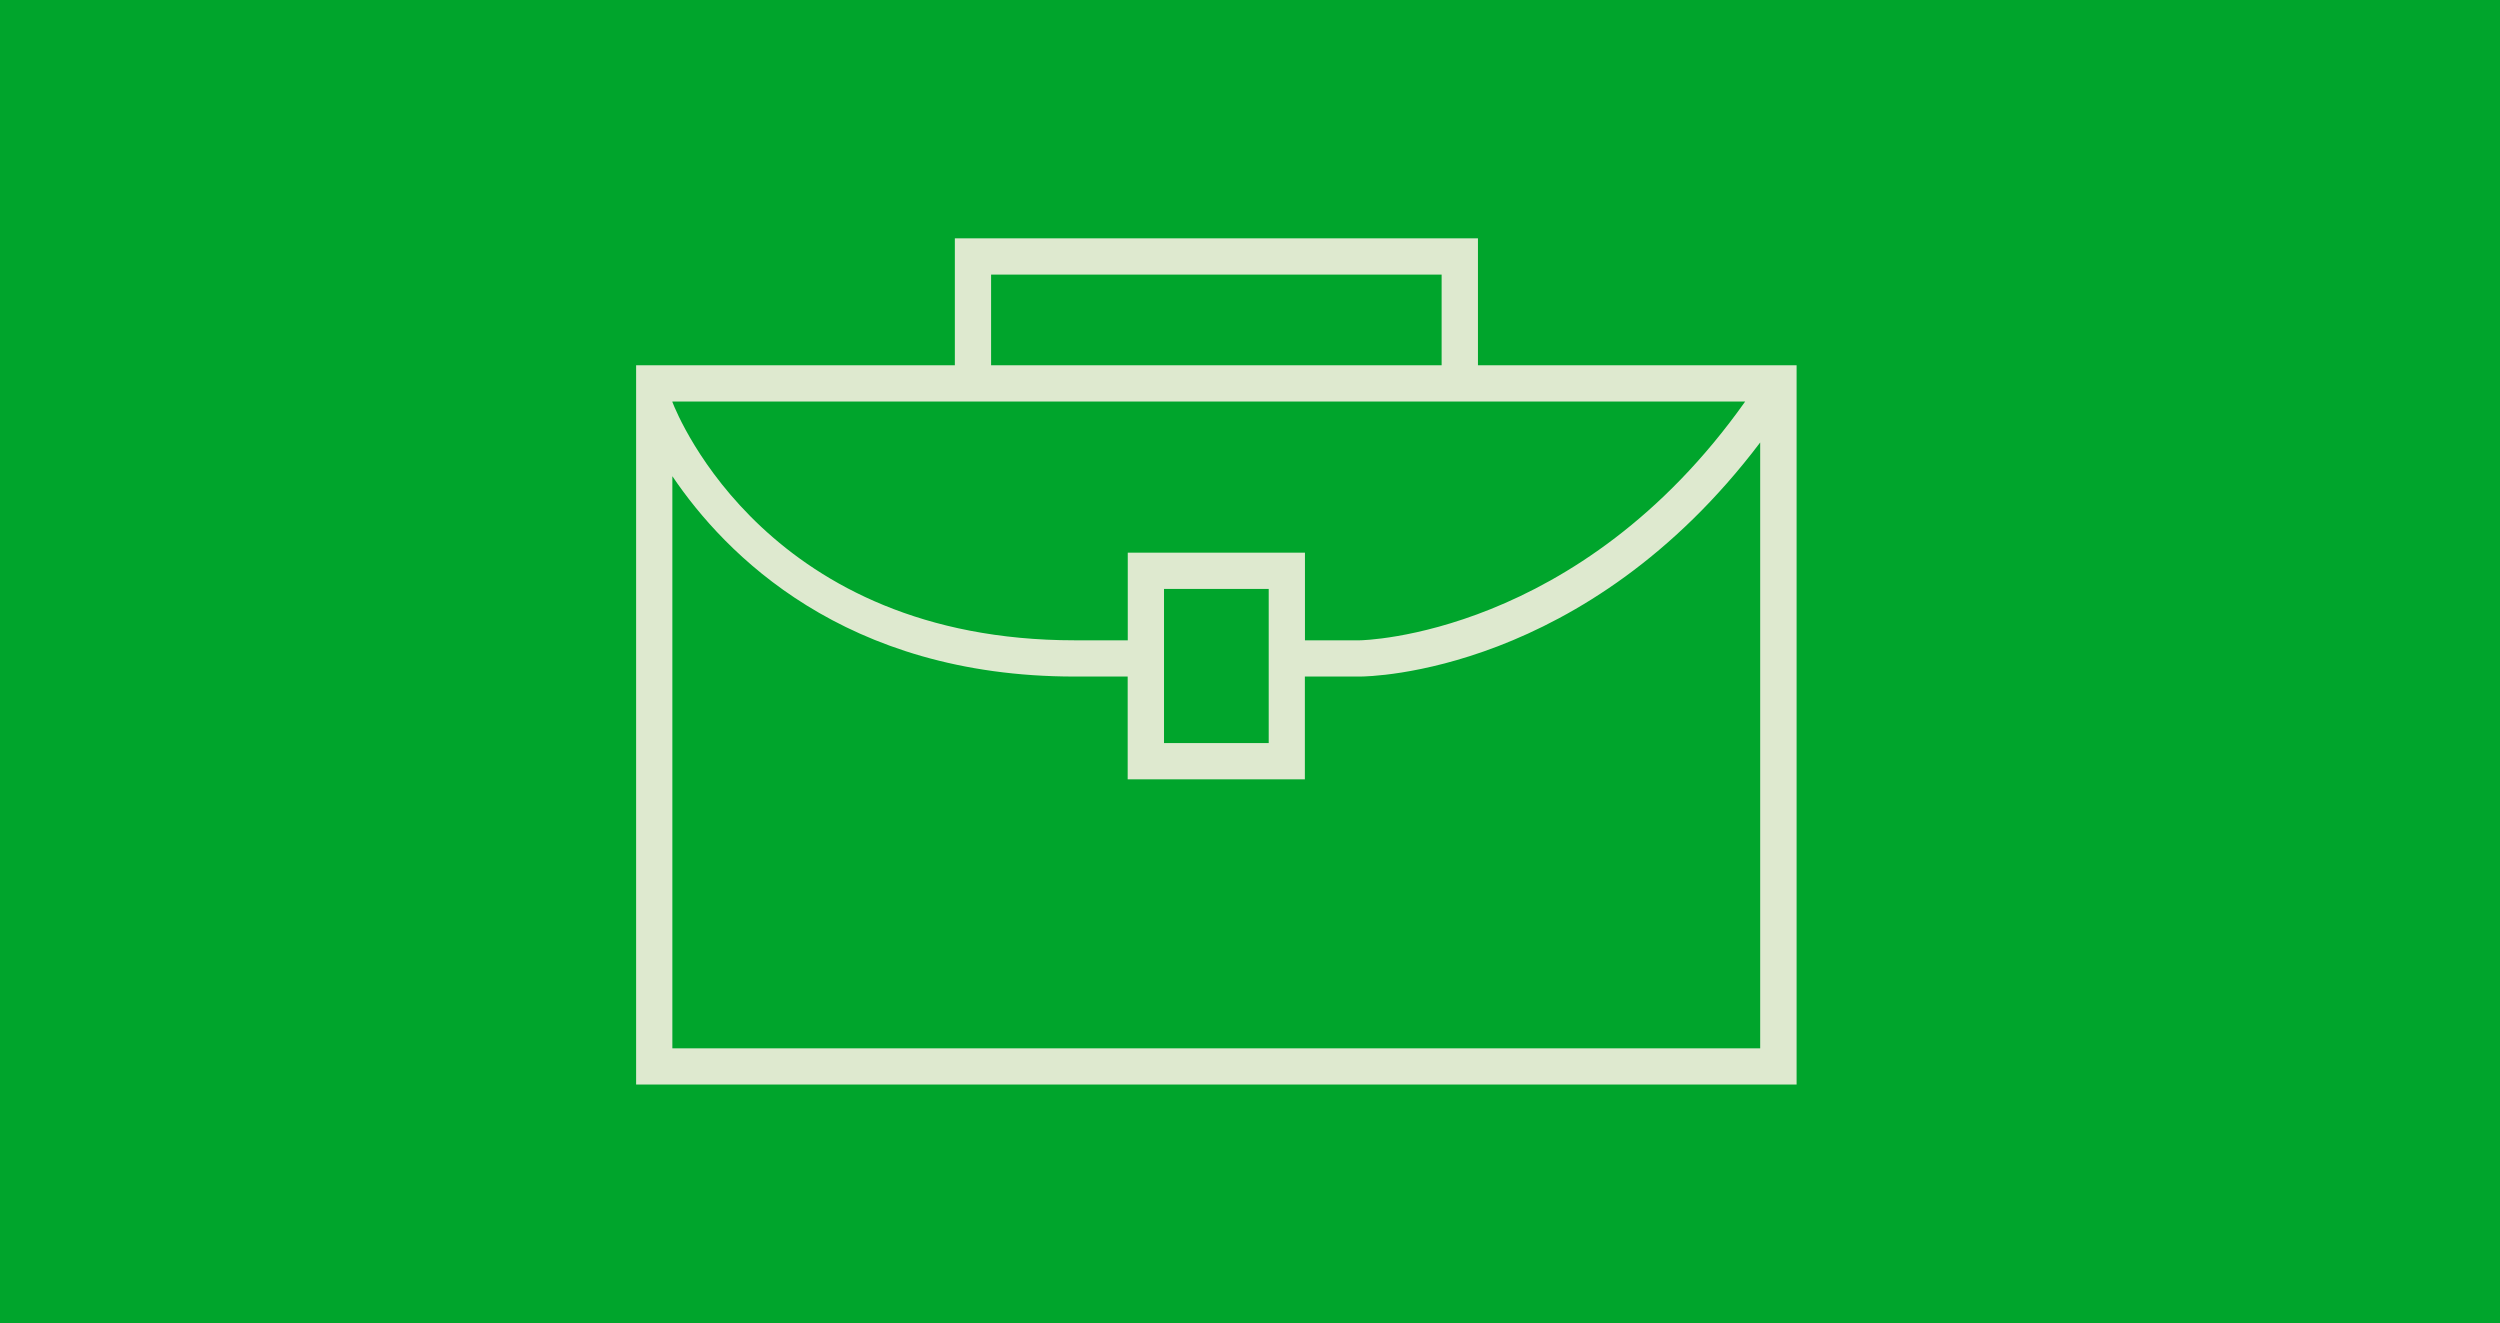 <svg xmlns="http://www.w3.org/2000/svg" id="Layer_2" data-name="Layer 2" viewBox="0 0 297.98 157.69"><defs><style>      .cls-1 {        fill: #00a52c;      }      .cls-2 {        fill: #dee9cf;      }    </style></defs><g id="Layer_1-2" data-name="Layer 1"><g><rect class="cls-1" width="297.98" height="157.69"></rect><path class="cls-2" d="m214.14,43.54h-37.98v-15.13h-62.35v15.13h-37.99v85.73h138.32V43.54Zm-96.01-10.81h53.7v10.81h-53.7v-10.81Zm89.88,15.13c-19.83,28.01-45.68,28.46-45.94,28.46h-6.53v-10.45h-21.12v10.45h-6.32c-36.39,0-47.25-26.57-47.96-28.41v-.05h127.87Zm-56.79,22.34v18.37h-12.48v-18.37h12.48Zm-71.08,54.75V56.76c6.25,9.26,20.49,23.88,47.95,23.88h6.32v12.25h21.12v-12.25h6.53c1.16,0,26.9-.34,47.74-27.9v72.21H80.15Z"></path></g></g></svg>